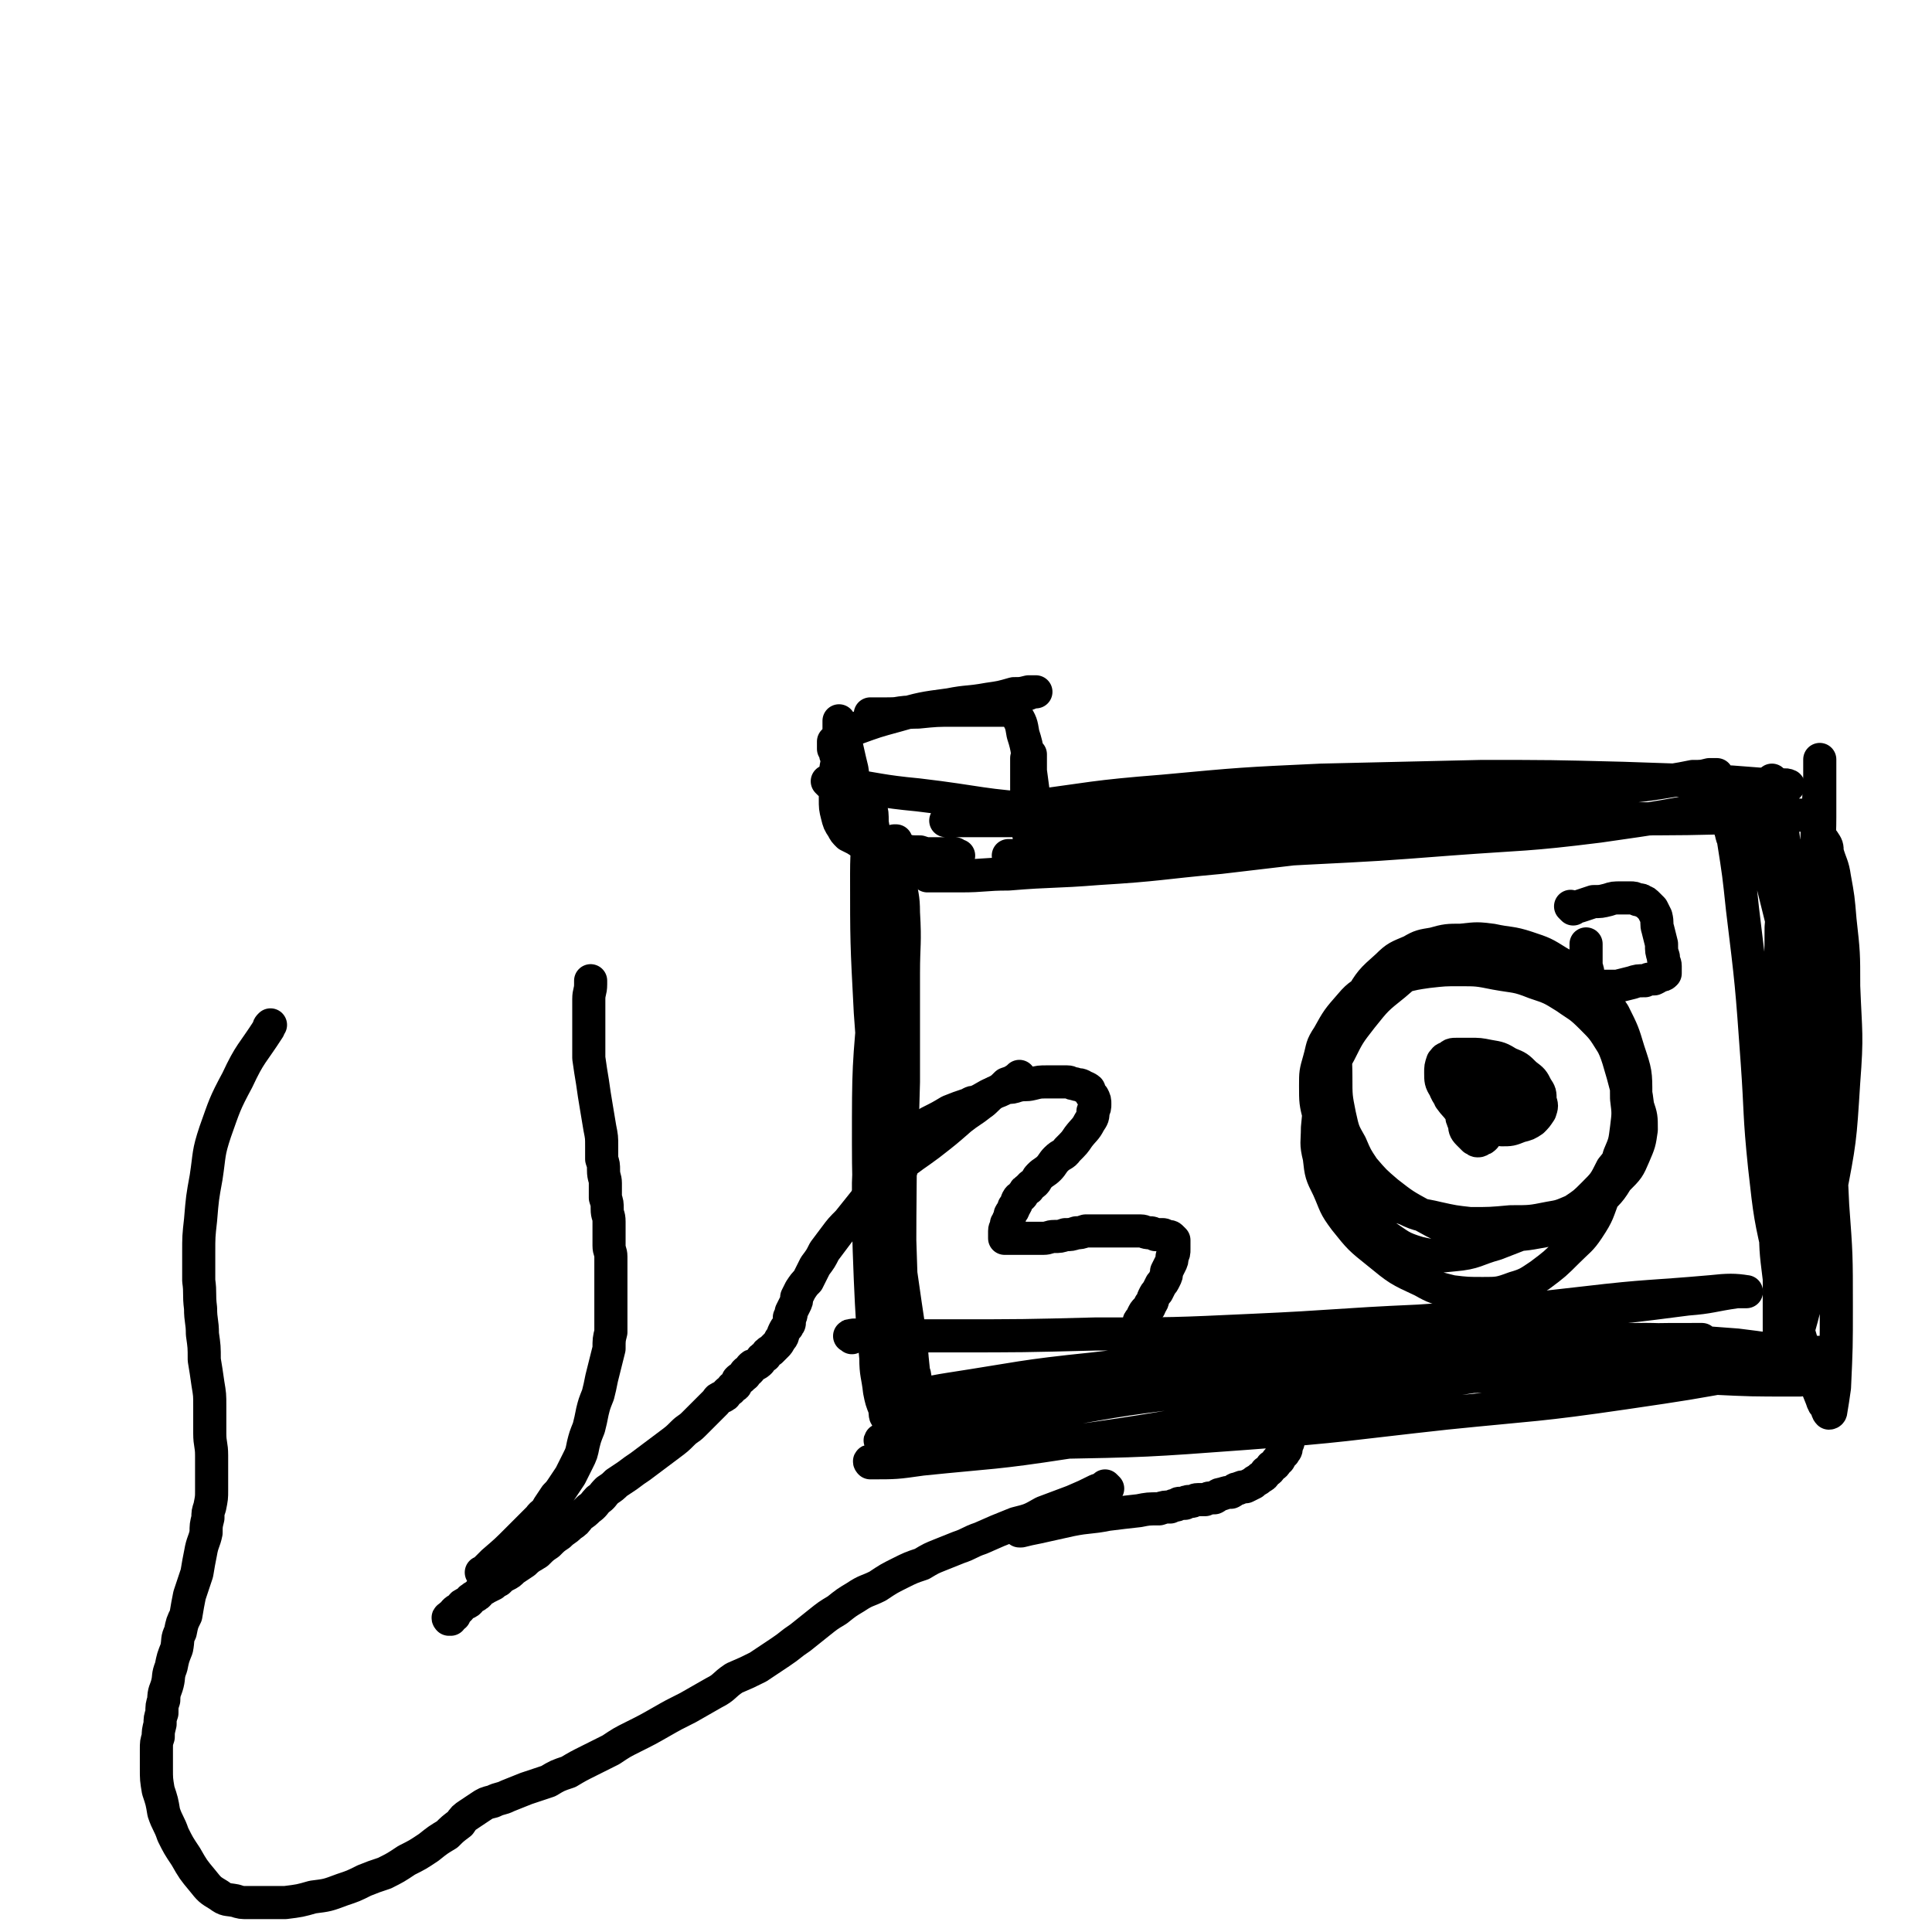 <svg viewBox='0 0 1050 1050' version='1.1' xmlns='http://www.w3.org/2000/svg' xmlns:xlink='http://www.w3.org/1999/xlink'><g fill='none' stroke='#000000' stroke-width='18' stroke-linecap='round' stroke-linejoin='round'><path d='M472,435c-1,-1 -2,-2 -1,-1 0,1 0,2 1,5 2,20 2,20 4,40 3,34 4,34 6,68 2,29 1,29 2,57 1,22 1,22 1,43 0,19 0,19 1,38 0,19 0,19 1,37 0,12 1,11 1,23 0,3 0,3 0,6 0,1 0,2 0,3 0,0 0,-1 0,-1 0,-11 1,-11 1,-21 1,-29 1,-29 0,-58 0,-38 1,-38 -1,-76 -1,-34 -2,-34 -4,-68 -2,-24 -2,-24 -4,-48 -1,-12 -2,-12 -4,-23 -1,-6 -1,-6 -2,-12 0,-5 0,-5 -1,-9 0,-1 0,-2 0,-3 0,0 0,1 0,1 0,13 0,13 0,26 0,32 1,32 1,64 0,32 0,32 -1,64 0,27 0,27 -1,53 0,26 0,26 1,52 1,22 1,22 3,43 0,9 1,9 2,18 1,5 1,5 3,10 0,2 0,4 1,4 1,0 1,-2 1,-4 1,-17 1,-17 2,-34 1,-35 2,-35 3,-70 2,-37 2,-37 3,-74 0,-29 0,-29 0,-59 0,-16 1,-16 0,-33 0,-9 -1,-9 -2,-18 0,-6 0,-6 -1,-12 0,-3 0,-3 -1,-6 0,-1 0,-1 0,-3 0,0 -1,0 -1,0 -1,8 -2,9 -3,17 -4,32 -5,32 -7,64 -4,42 -4,42 -4,83 0,33 1,33 4,66 1,24 1,24 4,48 1,10 1,10 3,20 0,1 1,1 1,2 0,1 0,2 0,1 0,-9 0,-10 0,-20 0,-30 0,-30 0,-60 0,-36 0,-36 -1,-72 -1,-33 -1,-33 -2,-66 -1,-27 -1,-27 -3,-53 0,-12 0,-12 -2,-24 0,-4 0,-4 -1,-8 0,-3 0,-3 -1,-5 0,-1 -1,-1 -1,-3 0,0 0,0 -1,-1 0,0 0,0 0,0 0,0 0,0 0,0 0,14 -1,14 -1,29 0,37 0,37 2,75 3,42 3,42 8,84 3,27 4,27 8,54 3,21 3,21 6,41 1,14 2,21 3,28 0,2 0,-5 -1,-10 0,0 -1,0 -1,0 -2,-15 -3,-15 -5,-30 -4,-31 -5,-31 -7,-61 -3,-34 -3,-34 -4,-67 -1,-31 0,-31 0,-63 0,-14 0,-14 1,-27 1,-2 1,-2 1,-3 1,-2 0,-2 0,-3 0,-1 0,-1 0,-2 0,0 0,0 0,-1 0,0 0,0 0,0 0,10 0,10 -1,19 -1,34 -2,34 -3,67 -1,38 0,39 1,76 1,11 2,11 3,21 '/><path d='M463,727c-1,-1 -2,-1 -1,-1 3,-1 4,0 9,0 23,0 23,0 46,0 39,0 39,0 78,-1 43,0 43,0 86,-2 45,-2 45,-3 90,-5 42,-3 42,-2 84,-5 31,-3 31,-3 62,-7 13,-1 13,-2 27,-4 2,0 6,0 5,0 -6,-1 -10,-1 -19,0 -34,3 -34,2 -68,6 -52,6 -52,5 -104,14 -51,9 -51,9 -101,21 -48,11 -48,12 -95,25 -33,9 -33,9 -66,19 -12,3 -12,3 -23,7 -1,0 0,1 0,1 14,0 14,0 28,-2 39,-4 39,-3 78,-9 51,-7 51,-8 102,-16 47,-8 47,-8 95,-16 42,-7 42,-6 83,-13 26,-4 26,-4 52,-8 7,-1 10,-1 14,-3 1,0 -3,0 -5,0 -21,0 -21,0 -43,1 -46,1 -46,0 -92,4 -51,4 -51,4 -101,10 -48,6 -48,7 -95,15 -37,7 -37,8 -73,15 -17,4 -17,4 -34,8 -2,1 -5,2 -3,2 6,1 9,1 18,2 36,0 36,1 72,-1 54,-1 54,-1 108,-5 54,-4 54,-5 109,-11 49,-5 49,-4 97,-11 34,-5 34,-5 67,-11 12,-2 13,-2 24,-6 1,-1 2,-2 1,-3 -14,-4 -15,-4 -31,-6 -42,-3 -42,-4 -84,-2 -53,1 -53,3 -105,9 -51,6 -51,7 -101,15 -43,7 -43,7 -85,14 -23,4 -23,5 -46,9 -5,1 -8,2 -9,1 -1,0 2,-1 5,-1 21,-4 21,-4 43,-7 42,-7 42,-8 85,-13 48,-6 48,-6 96,-9 46,-2 46,-2 93,-2 40,0 40,1 81,2 24,1 24,1 48,3 6,0 9,0 13,0 1,0 -2,0 -4,0 -22,0 -22,0 -43,-1 -45,0 -45,-1 -91,-1 -50,0 -50,0 -101,1 -50,1 -50,2 -100,4 -43,2 -43,2 -86,4 -25,1 -25,1 -49,3 -7,0 -8,0 -15,1 0,0 1,-1 1,-1 13,-2 13,-3 26,-5 39,-6 39,-7 78,-11 52,-6 52,-6 105,-8 51,-3 51,-2 102,-3 46,0 46,1 91,1 35,0 35,0 69,1 13,0 13,0 26,0 1,0 1,0 2,0 1,0 1,0 1,0 '/><path d='M942,453c-1,-1 -2,-2 -1,-1 0,1 0,2 1,4 3,19 3,19 5,38 5,41 5,41 8,83 2,28 1,28 4,57 3,27 3,27 9,53 4,21 5,21 11,42 3,11 3,11 7,21 2,5 2,5 4,10 1,3 1,3 3,5 0,1 0,2 1,3 0,0 1,0 1,-1 1,-6 1,-6 2,-13 1,-22 1,-22 1,-44 0,-28 0,-28 -2,-55 -1,-22 -1,-22 -3,-43 -2,-20 -3,-19 -6,-39 -2,-18 -2,-18 -6,-36 -2,-13 -3,-13 -6,-26 -2,-9 -2,-9 -4,-18 -1,-4 -1,-4 -2,-9 0,-2 0,-2 0,-4 0,0 0,0 0,-1 0,0 0,0 0,0 0,13 0,13 -1,25 0,26 -1,26 -2,52 0,29 0,29 -1,58 0,24 0,24 0,48 0,17 0,17 2,33 0,10 0,10 2,19 0,7 1,7 2,14 0,2 0,2 1,5 0,1 0,3 0,3 1,-1 1,-2 2,-4 4,-11 4,-11 7,-23 8,-29 8,-29 13,-58 6,-31 6,-31 8,-63 2,-26 1,-26 0,-52 0,-18 0,-18 -2,-36 -1,-12 -1,-12 -3,-23 -1,-7 -2,-7 -4,-14 0,-3 0,-3 -2,-6 0,0 -1,-1 -2,0 -3,7 -4,8 -6,17 -6,23 -7,23 -11,46 -4,26 -4,26 -6,53 -1,19 0,19 0,38 0,18 1,18 2,37 0,17 0,17 0,35 0,11 -1,11 -1,22 0,7 0,7 0,15 0,4 0,4 0,9 0,0 0,0 0,1 0,0 0,-1 0,-1 1,-9 1,-9 2,-18 3,-25 3,-25 5,-51 3,-32 2,-32 5,-63 2,-22 2,-22 4,-44 1,-15 2,-15 3,-30 0,-10 0,-10 0,-19 0,-6 0,-6 0,-11 0,-2 0,-2 0,-5 0,-1 0,-2 0,-2 0,0 -1,1 -1,2 -2,12 -1,12 -3,24 -2,25 -3,25 -5,49 -1,24 -1,24 0,47 0,15 0,15 1,30 1,10 1,10 2,20 0,4 0,5 1,9 0,1 1,2 1,3 0,0 0,-1 0,-2 0,-11 1,-11 1,-21 1,-30 1,-30 2,-60 1,-34 1,-34 2,-68 1,-23 0,-23 1,-47 0,-14 1,-14 1,-28 0,-9 0,-9 0,-18 0,-5 0,-5 0,-11 0,-1 0,-3 0,-2 0,2 0,4 0,9 -1,21 -1,21 -2,43 -1,27 -1,27 -2,54 0,13 0,13 0,27 0,6 0,6 0,13 0,9 0,9 0,17 0,6 0,6 0,11 0,2 0,2 0,3 0,0 0,1 0,0 0,-4 0,-5 -1,-10 -1,-18 -1,-18 -3,-36 -3,-24 -3,-24 -6,-47 -2,-15 -2,-15 -4,-30 -2,-9 -1,-9 -3,-19 -1,-7 -2,-7 -4,-14 0,-3 -1,-3 -1,-6 0,-2 0,-2 0,-4 0,0 0,0 0,0 3,16 3,16 6,32 5,28 5,28 10,56 3,17 2,17 6,34 1,5 1,5 2,10 1,4 1,4 2,7 1,2 1,3 1,5 0,0 -1,0 -1,-1 -3,-8 -3,-8 -5,-17 -8,-25 -9,-25 -16,-51 -5,-20 -5,-20 -10,-41 -1,-7 -1,-7 -2,-15 -1,-4 -1,-4 -2,-9 0,-3 0,-3 0,-6 0,0 0,-2 0,-1 1,6 2,7 3,15 5,22 4,23 9,45 5,20 5,20 11,40 2,8 2,7 5,14 2,5 2,5 4,9 0,2 0,2 1,4 1,1 1,2 2,2 0,-1 -1,-3 -1,-5 -1,-13 -1,-13 -2,-27 -2,-17 -1,-17 -3,-34 -1,-8 -1,-8 -2,-16 0,-2 -1,-2 -1,-5 0,-2 0,-2 0,-4 0,0 0,0 0,0 '/><path d='M451,426c-1,-1 -2,-2 -1,-1 2,0 3,1 7,1 21,3 21,4 42,6 34,4 34,6 69,8 35,2 35,1 70,1 37,0 37,-1 75,-2 38,-2 38,-2 75,-4 32,-2 32,-3 65,-6 23,-2 23,-2 46,-4 11,-1 11,-1 21,-3 5,0 5,0 9,-1 2,0 5,0 4,0 -2,0 -5,1 -9,1 -22,3 -22,4 -44,6 -37,4 -37,4 -75,6 -39,3 -39,2 -78,4 -39,2 -39,2 -78,4 -35,1 -35,1 -71,3 -22,0 -22,0 -45,1 -8,0 -8,0 -16,0 -1,0 -3,0 -3,0 0,0 2,-1 3,-1 19,-4 19,-4 39,-6 38,-5 38,-6 76,-9 43,-4 43,-4 86,-6 43,-1 43,-1 87,-2 38,0 38,0 77,1 30,1 30,1 59,2 13,1 13,1 26,2 2,0 3,-1 5,0 0,0 -1,1 -1,1 -16,5 -16,5 -32,9 -35,7 -35,7 -70,12 -40,5 -41,4 -81,7 -39,3 -39,3 -79,5 -36,2 -36,2 -72,3 -27,1 -27,2 -54,2 -13,0 -13,0 -26,-1 -4,0 -4,0 -8,0 -1,0 -1,0 -1,0 7,0 8,0 15,-1 28,-1 29,0 57,-2 38,-2 38,-2 77,-5 38,-2 38,-2 77,-5 38,-2 38,-3 76,-5 34,-2 34,-1 67,-3 21,0 21,-1 41,-1 9,0 9,0 19,0 3,0 4,0 6,0 0,0 -1,0 -2,0 -15,0 -15,1 -29,1 -35,1 -35,1 -70,1 -42,1 -42,0 -84,1 -42,0 -42,1 -83,1 -39,0 -39,0 -78,0 -32,0 -32,0 -63,-1 -18,0 -18,0 -35,0 -6,0 -6,0 -12,0 -3,0 -3,0 -6,0 0,0 0,0 1,0 10,0 10,0 21,0 30,0 30,0 60,-1 36,0 36,-1 72,-2 32,-1 32,-1 64,-3 27,-1 27,-2 54,-3 16,0 16,0 33,0 6,0 6,0 13,1 2,0 6,0 4,0 -17,4 -21,5 -42,9 -35,6 -35,6 -70,11 -34,4 -34,4 -68,8 -33,3 -33,4 -66,6 -25,2 -25,1 -49,3 -13,0 -13,1 -26,1 -6,0 -6,0 -12,0 -2,0 -2,0 -4,0 -1,0 -2,0 -2,0 0,0 1,-1 2,-2 1,-1 1,-1 3,-2 3,-2 3,-1 6,-3 2,-1 2,-1 4,-2 1,-1 1,-1 2,-2 0,0 0,0 0,0 0,0 -1,0 -2,-1 -1,0 -1,0 -2,0 -1,0 -1,0 -2,0 -1,0 -1,0 -2,0 -1,0 -1,0 -1,0 -1,0 -1,0 -2,0 -1,0 -1,0 -2,0 -1,0 -1,0 -2,0 -3,0 -3,0 -6,-1 -5,0 -5,0 -9,-1 -6,0 -6,0 -11,-2 -4,0 -4,0 -9,-2 -3,0 -3,0 -6,-2 -2,-1 -2,-1 -4,-2 -2,-2 -2,-2 -3,-4 -2,-3 -2,-3 -3,-7 -1,-4 -1,-4 -1,-9 0,-5 0,-5 0,-10 0,-5 0,-5 1,-10 0,-4 1,-4 1,-8 0,-4 0,-4 0,-7 0,-2 0,-2 0,-4 0,-1 0,-1 0,-2 0,-1 0,-2 0,-1 1,3 2,4 3,9 2,8 2,9 4,17 1,7 1,7 2,13 0,3 0,3 0,5 0,2 0,2 0,4 0,1 0,1 -1,2 0,0 0,-1 -1,-1 0,0 0,0 -1,-1 -1,-2 -1,-2 -2,-4 -1,-3 -1,-3 -2,-6 -1,-3 -1,-3 -2,-7 0,-3 0,-3 -1,-6 0,-2 0,-2 0,-4 0,-2 -1,-2 -1,-4 0,-1 0,-1 -1,-2 0,-1 0,-1 0,-2 0,0 0,0 0,-1 0,0 0,0 0,-1 1,-1 1,-1 2,-2 5,-3 5,-3 10,-5 11,-4 11,-4 22,-7 14,-4 14,-4 29,-6 10,-2 10,-1 21,-3 7,-1 7,-1 14,-3 4,0 4,0 8,-1 1,0 1,0 3,0 0,0 1,0 1,0 -1,0 -2,0 -4,1 -7,1 -7,1 -14,3 -13,2 -13,2 -25,4 -11,2 -11,2 -21,3 -7,0 -7,0 -13,1 -5,0 -5,0 -9,0 -1,0 -1,0 -3,0 -1,0 -1,0 -1,0 0,0 0,0 0,0 1,0 1,0 2,0 3,0 3,0 7,0 9,0 9,-1 17,-1 10,-1 10,-1 19,-1 6,0 6,0 12,0 2,0 2,0 5,0 2,0 2,0 4,0 1,0 1,0 1,0 1,0 1,0 1,0 1,0 1,0 1,0 1,0 1,0 2,0 1,0 1,0 2,0 2,0 2,-1 4,0 1,0 1,1 2,2 3,5 3,5 4,11 3,9 2,10 4,20 1,7 1,8 2,15 0,6 0,6 0,11 0,5 -1,5 -1,10 0,3 0,3 0,6 0,1 0,3 0,3 0,-1 0,-2 -1,-3 0,-4 0,-4 -1,-8 0,-2 0,-2 0,-5 -1,-10 -1,-10 -1,-20 0,-4 0,-4 0,-8 0,-2 0,-2 0,-4 0,-1 0,-1 0,-3 0,0 0,0 0,-1 0,0 0,0 0,0 0,0 0,0 0,0 0,3 0,3 1,6 0,3 0,3 1,7 0,2 0,2 0,5 0,1 0,2 0,2 0,-1 0,-2 0,-3 0,-3 0,-3 0,-5 0,-4 0,-4 0,-8 0,-2 0,-2 0,-5 0,-1 0,-1 0,-1 '/><path d='M774,524c-1,-1 -1,-2 -1,-1 -6,1 -6,2 -11,4 -8,5 -8,4 -16,9 -6,5 -7,4 -12,10 -7,8 -7,8 -12,17 -4,6 -3,6 -5,13 -2,7 -2,7 -2,14 0,9 0,9 2,17 2,8 2,8 5,15 3,6 3,5 7,10 3,4 3,5 7,8 6,5 6,5 11,9 8,5 8,5 17,8 8,4 9,3 17,5 9,2 9,2 18,3 11,0 11,0 22,-1 11,0 11,0 21,-2 6,-1 6,-1 13,-4 6,-2 6,-2 12,-6 7,-5 7,-5 12,-11 6,-6 6,-6 9,-13 3,-7 3,-7 4,-14 0,-7 0,-7 -2,-13 -1,-8 -1,-8 -4,-15 -2,-8 -3,-8 -6,-15 -4,-7 -4,-7 -9,-13 -5,-7 -5,-7 -10,-12 -5,-6 -5,-6 -11,-11 -5,-4 -5,-4 -11,-8 -5,-3 -6,-3 -12,-5 -5,-2 -5,-2 -12,-4 -6,-1 -6,-1 -12,-1 -6,0 -7,0 -13,2 -7,1 -8,1 -15,5 -9,4 -9,4 -17,11 -10,8 -10,8 -18,18 -7,9 -7,9 -12,19 -5,9 -5,9 -8,19 -3,11 -3,11 -4,22 0,8 -1,8 1,16 1,9 1,9 5,17 4,9 3,9 9,17 8,10 8,10 18,18 11,9 11,9 24,15 7,4 8,4 16,6 8,1 9,1 17,1 8,0 9,0 17,-3 7,-2 8,-3 14,-7 8,-6 8,-6 15,-13 6,-6 7,-6 11,-12 6,-9 5,-9 9,-19 5,-10 5,-10 8,-21 3,-7 3,-7 4,-15 1,-8 1,-8 0,-16 0,-8 0,-8 -2,-15 -2,-8 -2,-8 -6,-15 -5,-8 -5,-8 -11,-14 -7,-7 -7,-6 -14,-11 -8,-5 -8,-5 -17,-8 -10,-4 -10,-3 -21,-5 -10,-2 -10,-2 -20,-2 -8,0 -8,0 -17,1 -7,1 -7,1 -15,3 -6,2 -7,1 -12,5 -7,5 -7,5 -12,12 -5,7 -6,7 -9,16 -3,10 -2,11 -2,21 0,11 0,11 2,21 2,9 2,9 6,16 3,7 3,7 7,13 6,7 6,7 13,13 9,7 9,7 20,13 9,5 9,5 20,8 11,2 11,2 23,2 11,0 11,0 22,-2 7,-2 7,-2 14,-5 7,-4 8,-4 14,-9 7,-7 8,-7 13,-16 5,-9 5,-10 7,-20 3,-11 2,-12 2,-24 0,-12 0,-12 -4,-24 -3,-10 -3,-10 -8,-20 -6,-9 -6,-9 -14,-16 -7,-7 -7,-7 -16,-12 -8,-5 -8,-5 -17,-8 -9,-3 -10,-2 -19,-4 -8,-1 -8,-1 -17,0 -7,0 -8,0 -15,2 -6,1 -7,1 -12,4 -7,3 -8,3 -13,8 -9,8 -9,8 -15,18 -8,11 -8,12 -13,25 -4,10 -4,10 -5,21 -1,10 -1,10 0,20 0,9 0,10 2,19 2,9 2,9 6,17 3,7 3,8 8,14 6,7 7,7 15,12 9,6 9,7 19,10 9,2 10,2 19,1 12,-1 12,-3 23,-6 13,-5 13,-5 25,-10 9,-4 9,-3 17,-8 6,-4 6,-4 11,-9 6,-6 6,-6 10,-14 5,-6 5,-7 7,-14 2,-7 2,-7 2,-14 0,-12 0,-12 -3,-23 -4,-14 -4,-14 -11,-26 -6,-10 -6,-10 -14,-18 -7,-7 -7,-7 -15,-12 -7,-4 -7,-4 -16,-8 -7,-3 -8,-3 -16,-4 -8,-1 -9,0 -17,1 -5,0 -5,0 -9,1 -1,0 -1,0 -1,0 '/><path d='M800,594c-1,-1 -1,-1 -1,-1 -1,-1 0,0 0,0 '/><path d='M796,609c-1,-1 -1,-1 -1,-1 -1,-1 0,0 0,0 0,1 0,1 1,3 0,2 0,3 2,5 1,1 1,1 3,3 1,0 1,1 2,1 1,0 1,0 2,-1 1,0 1,0 2,-1 1,-2 1,-2 2,-4 0,-3 0,-3 0,-6 0,-2 0,-3 -1,-5 0,-2 0,-2 -2,-4 -1,-2 -1,-2 -3,-4 -2,-2 -2,-2 -4,-4 -1,-1 -1,-1 -3,-2 -1,0 -1,0 -3,-1 0,0 0,0 0,0 0,0 0,0 0,0 0,1 0,1 1,2 1,1 1,1 3,3 2,2 2,2 5,4 2,2 2,1 4,3 2,0 2,1 4,1 1,0 1,0 3,-1 1,0 1,0 2,-1 0,0 0,-1 0,-2 0,-1 0,-1 -1,-2 0,-2 0,-2 -2,-3 -1,-2 -1,-1 -3,-3 -1,-1 -1,-1 -3,-2 -2,0 -2,0 -3,0 -1,0 -1,0 -2,1 -1,0 -1,1 -1,2 0,2 0,2 1,5 0,2 0,3 2,5 2,3 2,3 5,5 2,1 2,1 5,1 3,0 3,0 6,-2 3,-1 3,-1 5,-3 2,-2 3,-3 4,-6 0,-3 0,-3 -1,-6 0,-2 0,-3 -2,-4 -3,-2 -3,-2 -6,-3 -4,-1 -5,-2 -9,-2 -5,0 -5,0 -9,1 -5,0 -5,0 -9,2 -2,1 -3,2 -4,4 -1,2 -1,2 -1,4 0,3 0,3 1,6 3,4 3,4 7,7 4,4 4,5 10,7 5,2 5,2 11,3 5,0 5,0 10,-2 4,-1 4,-1 7,-3 2,-2 2,-2 4,-5 1,-3 1,-3 0,-6 0,-4 0,-4 -2,-7 -2,-4 -2,-4 -6,-7 -4,-4 -4,-4 -9,-6 -5,-3 -5,-3 -11,-4 -5,-1 -5,-1 -10,-1 -4,0 -4,0 -7,0 -3,0 -3,0 -5,2 -2,0 -2,1 -3,2 -1,3 -1,3 -1,6 0,4 0,5 2,8 2,5 3,5 6,9 2,4 3,4 6,6 2,2 2,3 5,4 2,0 3,0 5,0 3,0 3,0 5,-2 2,-1 2,-1 3,-4 2,-2 2,-3 2,-6 0,-3 0,-3 -1,-6 0,-2 0,-3 -2,-5 -1,-2 -1,-2 -2,-4 -2,-1 -2,-1 -4,-2 -1,0 -2,0 -3,0 0,0 -1,1 -1,2 -1,1 -1,2 0,4 1,6 1,6 3,12 1,4 1,4 3,8 0,1 0,1 0,1 '/><path d='M855,494c-1,-1 -1,-1 -1,-1 -1,-1 0,0 0,0 3,0 3,0 6,-1 3,-1 3,-1 6,-2 4,0 4,0 8,-1 3,-1 3,-1 7,-1 2,0 2,0 5,0 2,0 2,0 4,1 2,0 2,0 3,1 1,0 1,0 3,2 1,1 1,1 2,2 1,2 1,2 2,4 1,4 0,4 1,7 1,4 1,4 2,8 0,4 0,4 1,7 0,3 1,3 1,5 0,1 0,1 0,3 0,0 0,0 0,1 0,0 0,0 0,0 -1,1 -1,1 -3,1 -1,1 -1,1 -3,2 -3,0 -3,0 -5,1 -4,0 -4,0 -7,1 -4,1 -4,1 -8,2 -2,0 -2,0 -5,0 -2,0 -2,0 -4,0 -1,0 -1,0 -3,0 0,0 0,0 -1,0 0,0 0,0 -1,-1 0,-1 0,-1 -1,-2 0,-1 0,-1 -1,-3 0,-2 0,-2 -1,-5 0,-3 0,-3 0,-6 0,-2 0,-2 0,-5 0,0 0,0 0,-1 '/><path d='M490,635c-1,-1 -2,-1 -1,-1 7,-6 8,-6 16,-12 9,-7 9,-7 17,-14 5,-4 6,-4 11,-8 3,-2 3,-3 7,-6 4,-2 4,-2 7,-5 3,-1 3,-1 6,-3 0,0 0,0 1,-1 '/><path d='M492,619c-1,-1 -2,-1 -1,-1 1,-2 2,-2 4,-3 5,-2 5,-2 10,-5 6,-3 6,-3 11,-6 5,-2 5,-2 11,-4 1,-1 2,-1 3,-1 5,-2 5,-3 10,-5 3,-1 3,-1 7,-3 3,0 3,0 6,-1 4,-1 4,0 8,-1 4,-1 4,-1 8,-1 4,0 4,0 7,0 2,0 2,0 4,0 2,0 2,1 4,1 2,1 2,0 4,1 1,1 1,1 2,1 2,1 2,1 2,2 1,2 1,2 2,3 1,2 1,2 1,4 0,2 0,2 -1,4 0,3 0,3 -2,6 -2,4 -3,4 -6,8 -2,3 -2,3 -6,7 -2,3 -3,2 -6,5 -2,2 -2,3 -4,5 -2,2 -3,2 -5,4 -2,2 -1,2 -3,4 -1,1 -2,1 -3,3 -2,1 -2,1 -3,3 -1,2 -2,1 -3,3 -1,2 0,2 -2,4 0,2 -1,2 -2,4 0,1 0,1 -1,3 0,1 0,0 -1,2 0,0 0,1 0,2 0,1 -1,0 -1,2 0,0 0,1 0,2 0,1 0,1 0,2 0,0 0,0 0,0 1,0 1,0 2,0 0,0 0,0 1,0 0,0 0,0 1,0 1,0 1,0 2,0 1,0 1,0 2,0 2,0 2,0 4,0 2,0 2,0 4,0 2,0 2,0 5,0 3,0 3,-1 6,-1 3,0 3,0 6,-1 3,0 3,0 6,-1 2,0 2,0 5,-1 3,0 3,0 5,0 2,0 2,0 4,0 3,0 3,0 6,0 3,0 3,0 6,0 2,0 2,0 5,0 2,0 2,0 4,0 2,0 2,1 5,1 1,0 1,0 3,1 2,0 2,0 4,0 1,0 1,1 3,1 1,0 1,0 2,1 0,0 0,0 1,1 0,1 0,1 0,2 0,1 0,1 0,3 0,2 0,2 -1,4 0,2 0,2 -1,4 -1,2 -1,2 -2,4 0,2 0,2 -1,4 -1,2 -1,2 -2,3 -1,2 -1,2 -2,4 -1,1 -1,1 -2,3 -1,2 0,2 -2,4 0,2 -1,2 -2,3 -1,1 -1,1 -2,3 0,1 0,1 -1,2 -1,1 -1,1 -1,2 0,1 0,1 -1,2 0,1 0,1 0,2 0,1 0,1 0,2 0,1 0,1 1,2 0,2 0,2 1,4 0,2 0,2 1,3 0,1 0,1 1,3 0,1 0,1 1,2 0,1 1,1 2,2 0,0 1,0 2,1 1,1 1,1 2,2 1,0 1,0 2,1 0,1 0,1 1,2 1,0 1,0 2,1 0,0 0,0 1,1 0,0 0,0 1,0 0,0 0,1 1,1 0,0 0,0 1,1 0,0 0,0 1,0 1,0 1,0 2,0 3,0 3,0 6,-1 3,0 3,0 6,-2 5,-1 5,-1 9,-3 4,-2 4,-2 8,-4 4,-1 3,-1 7,-3 2,0 2,0 5,-1 3,0 3,0 5,0 2,0 2,0 3,0 1,0 1,0 3,0 1,0 1,0 2,1 1,0 1,0 2,0 1,1 1,1 2,2 1,0 1,0 2,1 0,0 0,0 1,2 1,1 1,1 2,3 0,2 0,2 1,4 0,2 0,2 0,4 0,2 1,2 1,4 0,1 0,1 0,3 0,1 0,1 0,2 0,2 0,2 -1,4 0,1 0,1 0,3 0,1 0,1 -1,2 0,1 -1,1 -1,3 -1,1 0,1 -1,3 0,1 -1,1 -1,2 0,1 0,1 -1,3 0,0 0,0 0,1 0,0 0,0 -1,1 0,1 0,1 0,2 0,1 0,1 -1,2 0,1 -1,1 -2,2 -1,2 0,2 -2,3 -1,2 -1,2 -3,3 -1,2 -1,2 -3,3 -1,2 -1,2 -3,3 -2,2 -2,1 -4,3 -2,1 -2,1 -4,2 -2,0 -2,0 -4,1 -2,0 -2,1 -4,2 -2,0 -2,0 -5,1 -2,0 -2,1 -4,2 -3,0 -3,0 -5,1 -2,0 -2,0 -4,0 -2,0 -2,1 -4,1 -2,0 -2,0 -3,1 -1,0 -1,0 -3,0 -1,0 -1,1 -2,1 -1,0 -1,0 -3,1 -3,0 -3,0 -6,1 -6,0 -6,0 -11,1 -9,1 -9,1 -17,2 -10,2 -10,1 -20,3 -9,2 -9,2 -18,4 -5,1 -5,1 -9,2 -1,0 -1,0 -1,0 '/><path d='M484,631c-1,-1 -1,-2 -1,-1 -1,1 -1,2 -2,4 -2,5 -2,5 -5,9 -3,6 -3,6 -7,11 -4,5 -4,5 -8,10 -4,4 -4,4 -7,8 -3,4 -3,4 -6,8 -2,4 -2,4 -5,8 -2,4 -2,4 -4,8 -2,2 -2,2 -4,5 -1,2 -1,2 -2,4 0,2 0,2 -1,4 -1,2 -1,2 -2,4 0,2 0,2 -1,3 0,1 0,1 0,3 0,1 -1,1 -1,2 -1,1 -1,1 -2,3 -1,2 0,2 -2,4 -1,2 -1,2 -2,3 -2,2 -2,2 -3,3 -2,1 -2,1 -3,3 -2,1 -2,1 -3,3 -1,1 -1,1 -3,2 -1,0 -1,0 -2,1 0,1 0,1 -1,2 -1,0 -1,0 -2,1 0,1 0,1 0,1 0,1 -1,0 -1,1 -1,0 0,0 -1,1 -1,0 -1,0 -2,1 0,0 0,1 -1,2 0,1 0,1 -2,2 -1,2 -1,1 -3,3 -1,1 0,1 -2,2 0,0 -1,0 -2,1 -1,0 -1,1 -2,2 0,0 0,0 -1,1 -1,1 -1,1 -2,2 0,0 0,0 -1,1 -1,1 -1,1 -2,2 0,0 0,0 -1,1 -1,1 -1,1 -2,2 -2,2 -2,2 -3,3 -3,3 -3,2 -6,5 -3,3 -3,3 -7,6 -4,3 -4,3 -8,6 -4,3 -4,3 -8,6 -3,2 -3,2 -7,5 -3,2 -3,2 -6,4 -2,2 -2,2 -5,4 -3,3 -2,3 -5,5 -2,2 -2,3 -5,5 -2,2 -2,2 -5,4 -2,3 -2,3 -5,5 -3,3 -3,2 -6,5 -3,2 -3,2 -6,5 -3,2 -3,2 -6,5 -3,2 -4,2 -7,5 -3,2 -3,2 -6,4 -2,2 -2,2 -4,3 -2,1 -2,1 -4,3 -2,1 -2,1 -3,2 -2,1 -2,1 -4,2 -1,1 -1,0 -3,2 -1,0 0,1 -2,2 -1,1 -1,0 -3,2 -1,0 0,1 -2,2 0,0 -1,0 -2,1 -1,0 -1,1 -2,2 0,0 0,0 -1,1 -1,0 -1,0 -2,1 0,1 0,1 0,2 0,0 -1,-1 -1,0 0,0 -1,0 -1,0 0,1 0,1 0,2 0,0 -1,-1 -1,-1 -1,0 0,1 0,1 '/><path d='M263,856c-1,-1 -1,-1 -1,-1 -1,-1 0,0 0,0 0,0 0,0 0,0 3,-3 3,-3 6,-6 7,-6 7,-6 13,-12 3,-3 3,-3 6,-6 3,-3 3,-3 6,-6 2,-3 3,-2 5,-6 2,-3 2,-3 4,-6 2,-2 2,-2 4,-5 2,-3 2,-3 4,-6 2,-4 2,-4 4,-8 2,-4 2,-4 3,-9 1,-4 1,-4 3,-9 1,-4 1,-4 2,-9 1,-4 1,-4 3,-9 1,-4 1,-4 2,-9 1,-4 1,-4 2,-8 1,-4 1,-4 2,-8 0,-5 0,-5 1,-9 0,-4 0,-4 0,-9 0,-4 0,-4 0,-9 0,-4 0,-4 0,-9 0,-4 0,-4 0,-7 0,-3 0,-3 0,-7 0,-3 -1,-3 -1,-6 0,-3 0,-4 0,-7 0,-3 0,-3 0,-6 0,-4 -1,-3 -1,-7 0,-3 0,-3 -1,-6 0,-4 0,-4 0,-8 0,-3 -1,-3 -1,-7 0,-3 0,-3 -1,-6 0,-3 0,-3 0,-7 0,-5 0,-5 -1,-10 -1,-6 -1,-6 -2,-12 -1,-6 -1,-6 -2,-13 -1,-6 -1,-6 -2,-13 0,-6 0,-7 0,-13 0,-5 0,-5 0,-10 0,-5 0,-5 0,-9 0,-4 1,-4 1,-8 0,-1 0,-1 0,-2 '/><path d='M602,809c-1,-1 -1,-1 -1,-1 -1,-1 0,0 0,0 0,0 0,0 0,0 -2,1 -2,1 -5,2 -6,3 -6,3 -13,6 -8,3 -8,3 -16,6 -7,4 -7,4 -15,6 -10,4 -10,4 -19,8 -6,2 -6,3 -12,5 -5,2 -5,2 -10,4 -5,2 -5,2 -10,5 -6,2 -6,2 -12,5 -6,3 -6,3 -12,7 -6,3 -6,2 -12,6 -5,3 -5,3 -10,7 -5,3 -5,3 -10,7 -5,4 -5,4 -10,8 -6,4 -5,4 -11,8 -6,4 -6,4 -12,8 -6,3 -6,3 -13,6 -6,4 -5,5 -11,8 -7,4 -7,4 -14,8 -8,4 -8,4 -15,8 -7,4 -7,4 -15,8 -6,3 -6,3 -12,7 -6,3 -6,3 -12,6 -6,3 -6,3 -11,6 -6,2 -6,2 -11,5 -6,2 -6,2 -12,4 -5,2 -5,2 -10,4 -4,2 -4,1 -8,3 -4,1 -4,1 -7,3 -3,2 -3,2 -6,4 -3,2 -3,2 -5,5 -4,3 -4,3 -7,6 -5,3 -5,3 -10,7 -6,4 -6,4 -12,7 -6,4 -6,4 -12,7 -6,2 -6,2 -11,4 -6,3 -6,3 -12,5 -8,3 -8,3 -16,4 -7,2 -7,2 -15,3 -6,0 -6,0 -12,0 -4,0 -4,0 -8,0 -4,0 -4,0 -7,-1 -5,-1 -5,0 -9,-3 -5,-3 -5,-3 -9,-8 -5,-6 -5,-6 -9,-13 -4,-6 -4,-6 -7,-12 -2,-6 -3,-6 -5,-12 -1,-6 -1,-6 -3,-12 -1,-6 -1,-6 -1,-12 0,-5 0,-5 0,-10 0,-4 0,-4 1,-7 0,-3 0,-3 1,-7 0,-3 0,-3 1,-6 0,-4 0,-4 1,-7 0,-5 1,-5 2,-9 1,-4 0,-4 2,-9 1,-5 1,-5 3,-10 1,-5 0,-5 2,-9 1,-5 1,-5 3,-9 1,-6 1,-6 2,-11 2,-6 2,-6 4,-12 1,-6 1,-6 2,-11 1,-6 2,-6 3,-11 0,-4 0,-4 1,-8 0,-3 0,-3 1,-6 1,-5 1,-5 1,-9 0,-5 0,-5 0,-9 0,-5 0,-5 0,-10 0,-6 -1,-6 -1,-12 0,-7 0,-7 0,-15 0,-6 0,-6 -1,-12 -1,-7 -1,-7 -2,-13 0,-7 0,-7 -1,-14 0,-7 -1,-7 -1,-14 -1,-8 0,-8 -1,-15 0,-8 0,-8 0,-15 0,-9 0,-9 1,-18 1,-12 1,-12 3,-23 2,-13 1,-13 5,-25 5,-14 5,-15 12,-28 7,-15 8,-14 17,-28 0,-1 0,-1 1,-2 '/></g>
</svg>
